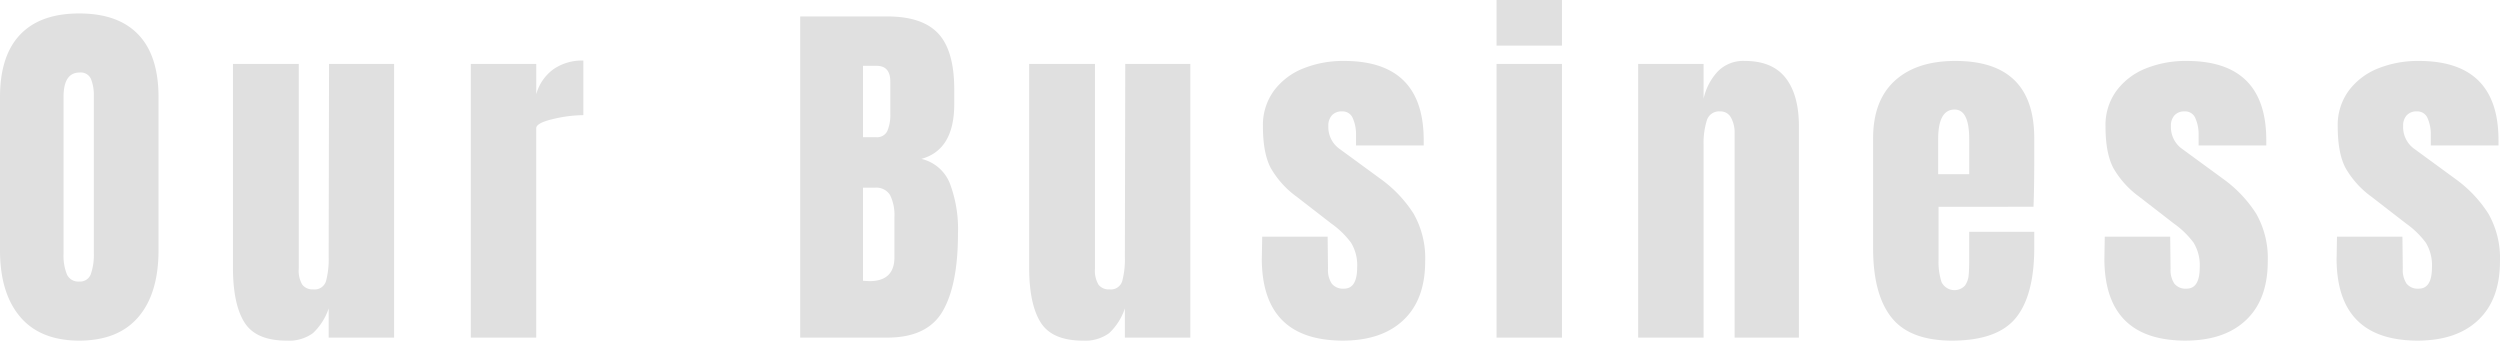 <svg xmlns="http://www.w3.org/2000/svg" xmlns:xlink="http://www.w3.org/1999/xlink" width="548.478" height="74.726" viewBox="0 0 548.478 74.726"><defs><clipPath id="a"><rect width="548.478" height="74.726" transform="translate(0 0)" fill="#e0e0e0"/></clipPath></defs><g transform="translate(0 0)"><g clip-path="url(#a)"><path d="M4.429,69.517Q0,64.309,0,54.875V21.326q0-9.1,4.429-13.739t12.96-4.634q8.531,0,12.96,4.634t4.43,13.739V54.875q0,9.518-4.43,14.683t-12.96,5.168q-8.532,0-12.96-5.209m15.5-9.392a12.794,12.794,0,0,0,.656-4.594V21.08a9.577,9.577,0,0,0-.615-3.731,2.444,2.444,0,0,0-2.5-1.436q-3.527,0-3.527,5.331V55.613a11.126,11.126,0,0,0,.738,4.594,2.726,2.726,0,0,0,2.707,1.559,2.493,2.493,0,0,0,2.543-1.641" fill="#e0e0e0"/><path d="M53.611,70.706q-2.5-4.019-2.5-11.976v-44.7H65.546V58.935a6,6,0,0,0,.779,3.528,2.842,2.842,0,0,0,2.42,1.025,2.589,2.589,0,0,0,2.789-1.845,18.792,18.792,0,0,0,.574-5.291v-.493l.082-41.833H86.464V74.069H72.108v-6.4a13.2,13.2,0,0,1-3.445,5.414,8.909,8.909,0,0,1-5.824,1.641q-6.726,0-9.228-4.02" fill="#e0e0e0"/><path d="M103.294,14.026h14.354V20.67a10.094,10.094,0,0,1,3.733-5.455,10.973,10.973,0,0,1,6.6-1.927V25.263a29.244,29.244,0,0,0-6.684.862q-3.653.861-3.651,2.009V74.069H103.294Z" fill="#e0e0e0"/><path d="M175.557,3.61h19.112q7.708,0,11.2,3.772t3.486,12.305V22.8q0,10.091-7.219,12.059a8.887,8.887,0,0,1,6.235,5.331,28.379,28.379,0,0,1,1.8,11.073q0,11.24-3.363,17.021t-12.14,5.783H175.557ZM192.208,30.1a2.477,2.477,0,0,0,2.461-1.354,8.941,8.941,0,0,0,.657-3.814V17.882q0-3.445-3.036-3.445h-2.953V30.1Zm4.019,26.33V47.658a9.92,9.92,0,0,0-.942-4.84,3.511,3.511,0,0,0-3.323-1.641h-2.625V61.6l1.395.082q5.495,0,5.5-5.25" fill="#e0e0e0"/><path d="M228.291,70.706q-2.5-4.019-2.5-11.976v-44.7h14.437V58.935a5.99,5.99,0,0,0,.779,3.528,2.84,2.84,0,0,0,2.42,1.025,2.588,2.588,0,0,0,2.788-1.845,18.755,18.755,0,0,0,.574-5.291v-.493l.082-41.833h14.274V74.069H246.787v-6.4a13.191,13.191,0,0,1-3.444,5.414,8.913,8.913,0,0,1-5.824,1.641q-6.728,0-9.228-4.02" fill="#e0e0e0"/><path d="M276.833,56.68l.082-4.758H291.27l.082,7.055a5.384,5.384,0,0,0,.82,3.24,3.146,3.146,0,0,0,2.707,1.108q2.869,0,2.871-4.676a9.433,9.433,0,0,0-1.354-5.414,19.084,19.084,0,0,0-4.306-4.183l-7.629-5.906A20.118,20.118,0,0,1,278.8,36.87q-1.723-3.239-1.723-9.145a12.714,12.714,0,0,1,2.42-7.833,14.845,14.845,0,0,1,6.438-4.881,23.453,23.453,0,0,1,8.942-1.641q17.471,0,17.472,17.39v1.149H297.5v-2.3a8.731,8.731,0,0,0-.7-3.651,2.4,2.4,0,0,0-2.338-1.517,2.884,2.884,0,0,0-2.256.861,3.348,3.348,0,0,0-.779,2.338,5.87,5.87,0,0,0,2.543,5.086l8.858,6.479a27.891,27.891,0,0,1,7.3,7.67,19.7,19.7,0,0,1,2.543,10.458q0,8.367-4.758,12.878t-13.288,4.512q-17.8,0-17.8-18.046" fill="#e0e0e0"/><path d="M328.329,0h14.354V10.007H328.329Zm0,14.027h14.354V74.07H328.329Z" fill="#e0e0e0"/><path d="M359.4,14.026h14.354v7.628a12.794,12.794,0,0,1,3.118-5.987,7.823,7.823,0,0,1,5.9-2.3q6.07,0,8.982,3.732t2.912,10.622V74.069H380.561V29.2a6.8,6.8,0,0,0-.779-3.363,2.587,2.587,0,0,0-2.419-1.395,2.8,2.8,0,0,0-2.912,2.01,16.81,16.81,0,0,0-.7,5.373V74.069H359.4Z" fill="#e0e0e0"/><path d="M414.963,69.64q-4.02-5.085-4.019-15.175V30.35q0-8.283,4.758-12.632T428.99,13.37q17.306,0,17.307,16.98V34.7q0,6.563-.164,10.663H425.3V57.008a14.426,14.426,0,0,0,.657,4.881,3.159,3.159,0,0,0,5.127.779,4.607,4.607,0,0,0,.819-2.256q.123-1.271.123-3.732V50.857H446.3V54.3q0,10.5-4.06,15.462t-13.985,4.963q-9.271,0-13.289-5.086m17.061-31.416v-7.71q0-6.479-3.2-6.48-3.61,0-3.61,6.48v7.71Z" fill="#e0e0e0"/><path d="M461.685,56.68l.082-4.758h14.355l.082,7.055a5.384,5.384,0,0,0,.82,3.24,3.146,3.146,0,0,0,2.707,1.108q2.87,0,2.871-4.676a9.433,9.433,0,0,0-1.354-5.414,19.083,19.083,0,0,0-4.306-4.183l-7.629-5.906a20.118,20.118,0,0,1-5.659-6.276q-1.723-3.239-1.723-9.145a12.714,12.714,0,0,1,2.42-7.833,14.845,14.845,0,0,1,6.438-4.881,23.454,23.454,0,0,1,8.942-1.641q17.471,0,17.472,17.39v1.149H482.356v-2.3a8.73,8.73,0,0,0-.7-3.651,2.4,2.4,0,0,0-2.338-1.517,2.884,2.884,0,0,0-2.256.861,3.348,3.348,0,0,0-.779,2.338,5.87,5.87,0,0,0,2.543,5.086l8.858,6.479a27.891,27.891,0,0,1,7.3,7.67,19.7,19.7,0,0,1,2.543,10.458q0,8.367-4.758,12.878t-13.288,4.512q-17.8,0-17.8-18.046" fill="#e0e0e0"/><path d="M512.632,56.68l.082-4.758h14.355l.082,7.055a5.384,5.384,0,0,0,.82,3.24,3.146,3.146,0,0,0,2.707,1.108q2.87,0,2.871-4.676a9.433,9.433,0,0,0-1.354-5.414,19.083,19.083,0,0,0-4.306-4.183l-7.629-5.906A20.118,20.118,0,0,1,514.6,36.87q-1.723-3.239-1.723-9.145a12.714,12.714,0,0,1,2.42-7.833,14.845,14.845,0,0,1,6.438-4.881,23.453,23.453,0,0,1,8.942-1.641q17.471,0,17.472,17.39v1.149H533.3v-2.3a8.731,8.731,0,0,0-.7-3.651,2.4,2.4,0,0,0-2.338-1.517,2.884,2.884,0,0,0-2.256.861,3.348,3.348,0,0,0-.779,2.338,5.87,5.87,0,0,0,2.543,5.086l8.858,6.479a27.891,27.891,0,0,1,7.3,7.67,19.7,19.7,0,0,1,2.543,10.458q0,8.367-4.758,12.878t-13.288,4.512q-17.8,0-17.8-18.046" fill="#e0e0e0"/></g></g></svg>